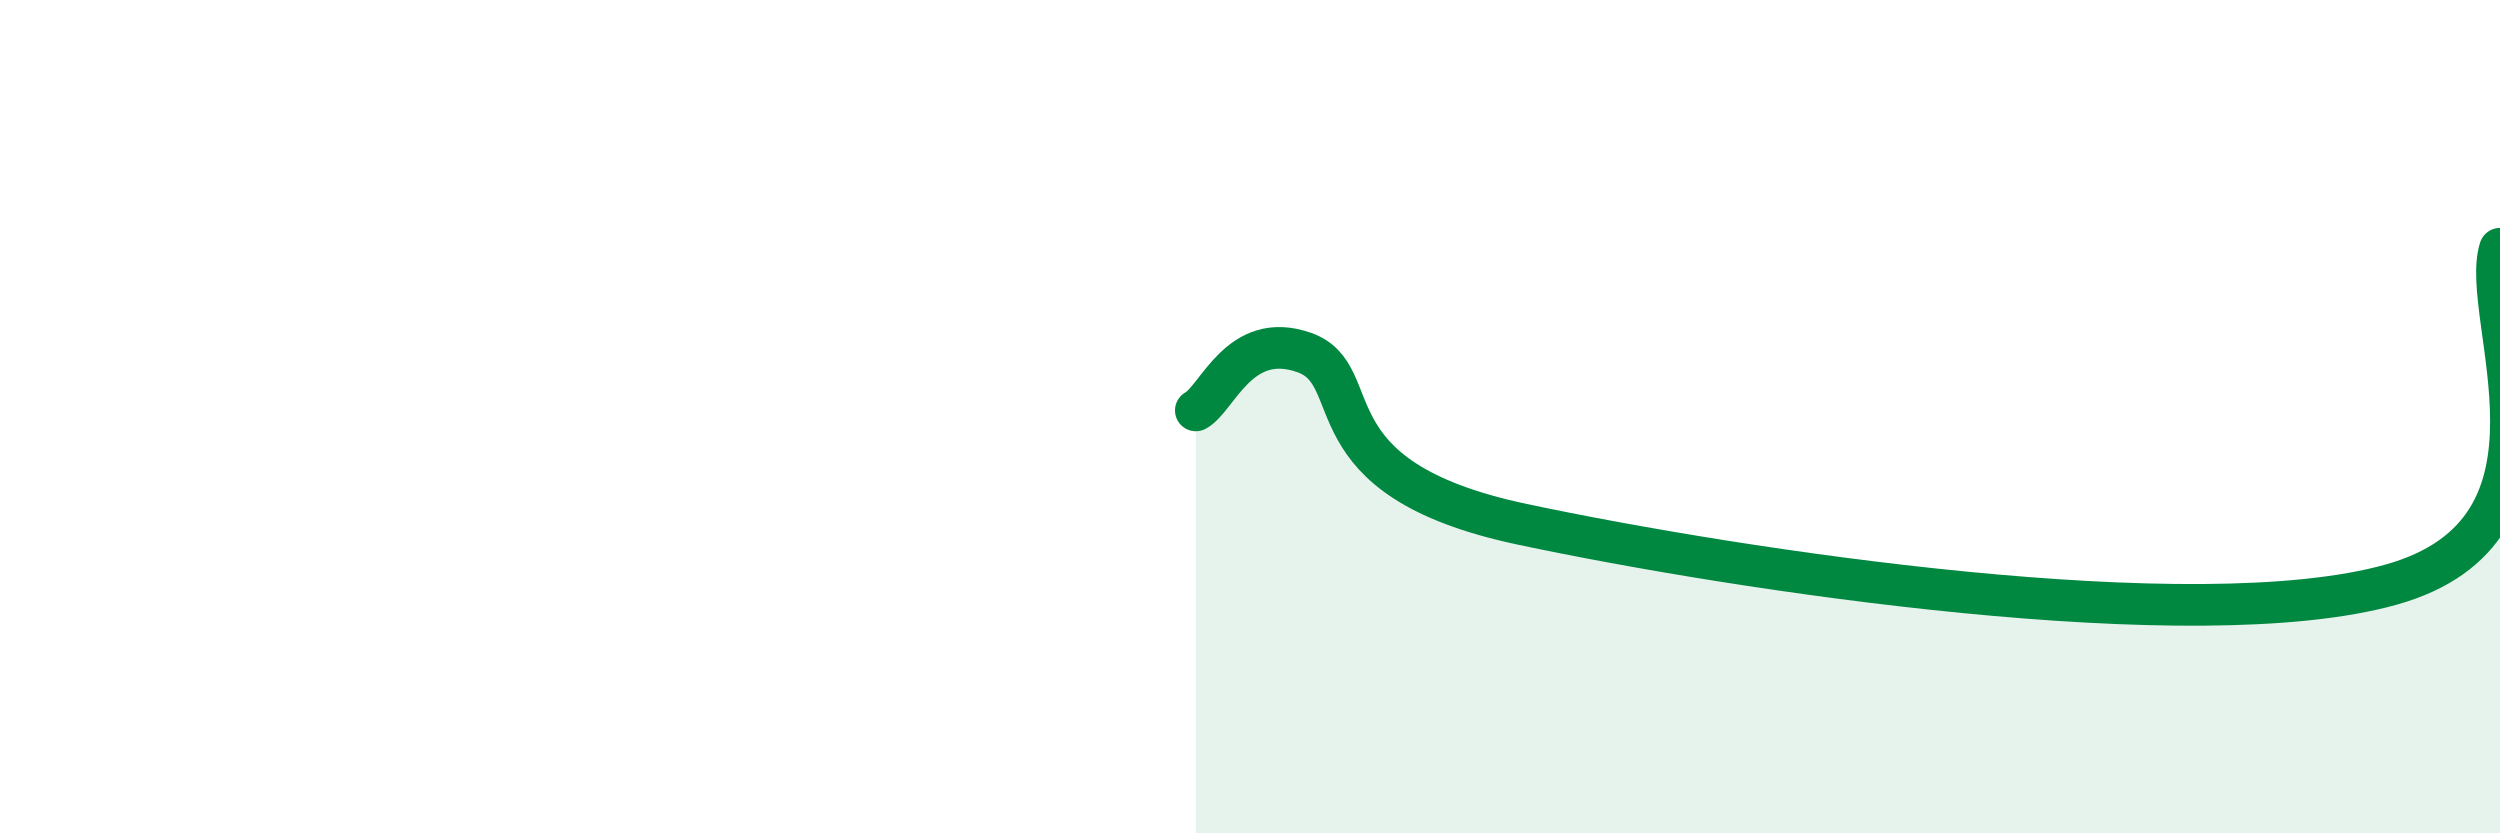 
    <svg width="60" height="20" viewBox="0 0 60 20" xmlns="http://www.w3.org/2000/svg">
      <path
        d="M 28.7,9.85 C 29.22,9.57 29.74,7.91 31.3,8.46 C 32.86,9.01 31.3,11.47 36.52,12.58 C 41.74,13.69 52.69,15.35 57.39,14.03 C 62.09,12.71 59.48,7.58 60,5.97L60 20L28.7 20Z"
        fill="#008740"
        opacity="0.1"
        stroke-linecap="round"
        stroke-linejoin="round"
      />
      <path
        d="M 28.7,9.85 C 29.22,9.57 29.74,7.91 31.3,8.46 C 32.86,9.01 31.3,11.47 36.52,12.58 C 41.74,13.69 52.69,15.35 57.39,14.03 C 62.09,12.71 59.48,7.58 60,5.97"
        stroke="#008740"
        stroke-width="1"
        fill="none"
        stroke-linecap="round"
        stroke-linejoin="round"
      />
    </svg>
  